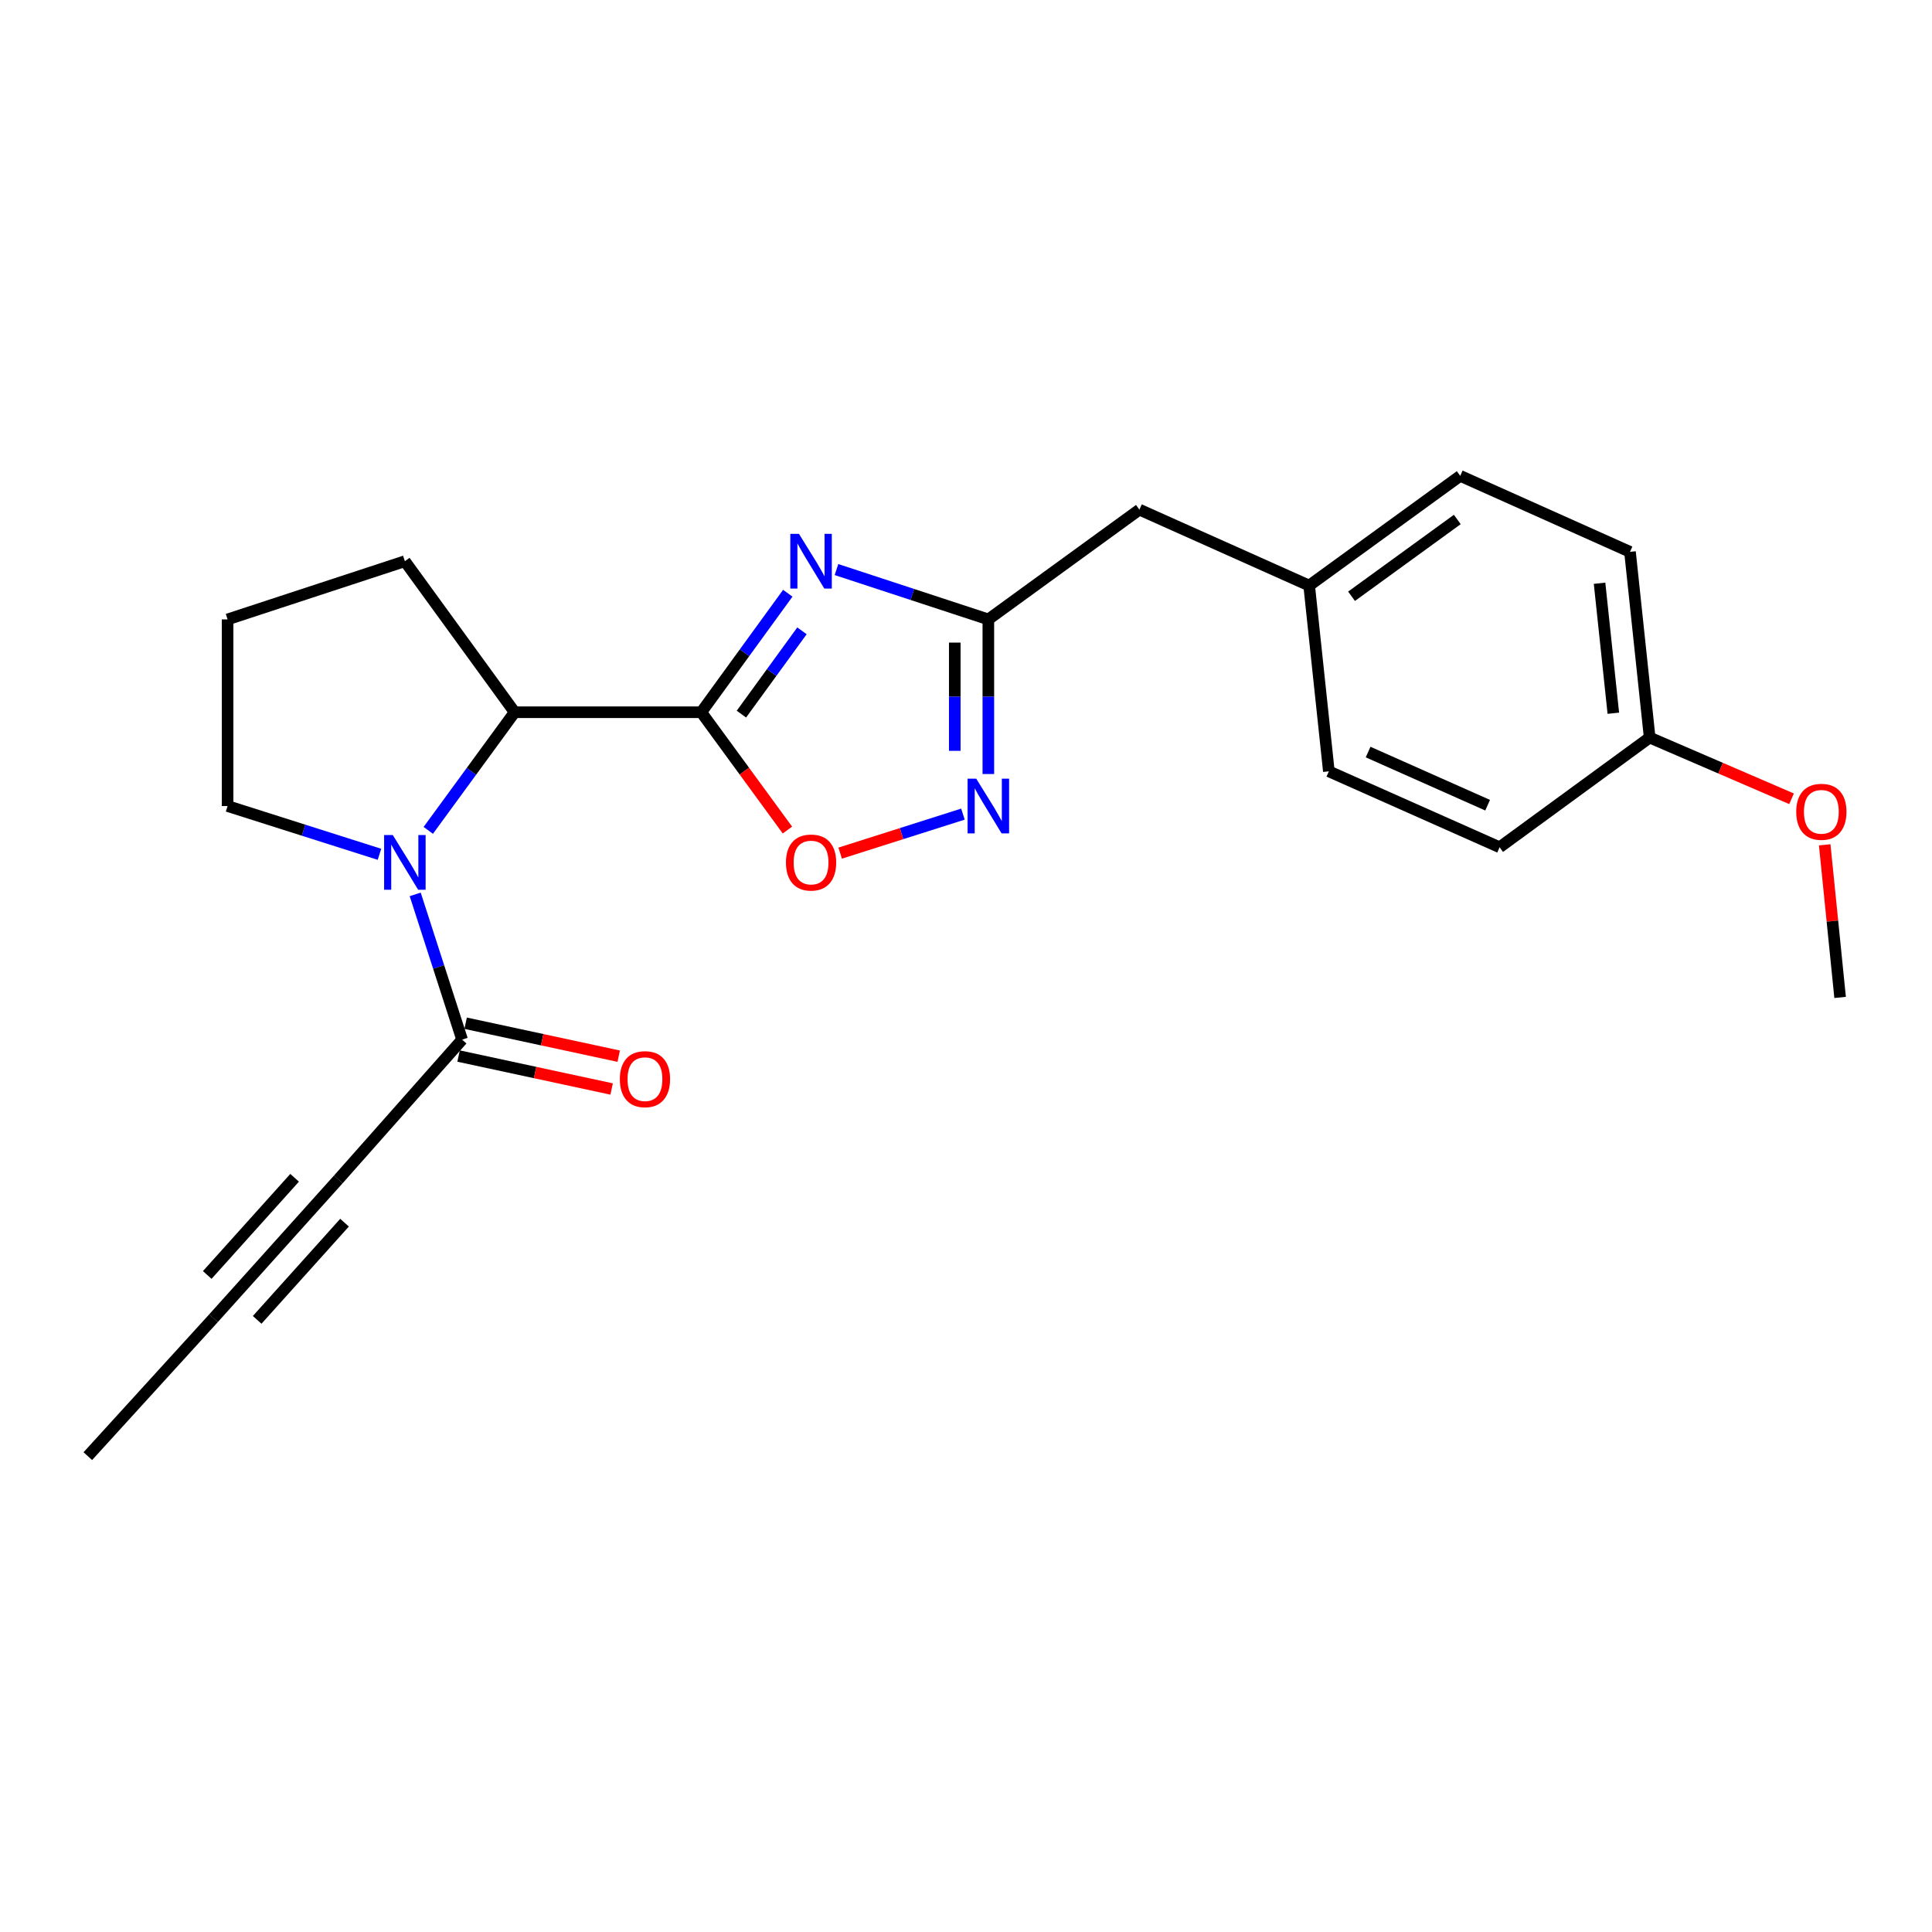 <?xml version='1.0' encoding='iso-8859-1'?>
<svg version='1.1' baseProfile='full'
              xmlns='http://www.w3.org/2000/svg'
                      xmlns:rdkit='http://www.rdkit.org/xml'
                      xmlns:xlink='http://www.w3.org/1999/xlink'
                  xml:space='preserve'
width='1000px' height='1000px' viewBox='0 0 1000 1000'>
<!-- END OF HEADER -->
<rect style='opacity:1.0;fill:#FFFFFF;stroke:none' width='1000' height='1000' x='0' y='0'> </rect>
<path class='bond-0' d='M 362.984,368.652 L 385.37,337.857' style='fill:none;fill-rule:evenodd;stroke:#000000;stroke-width:6px;stroke-linecap:butt;stroke-linejoin:miter;stroke-opacity:1' />
<path class='bond-0' d='M 385.37,337.857 L 407.756,307.062' style='fill:none;fill-rule:evenodd;stroke:#0000FF;stroke-width:6px;stroke-linecap:butt;stroke-linejoin:miter;stroke-opacity:1' />
<path class='bond-0' d='M 383.755,369.631 L 399.426,348.074' style='fill:none;fill-rule:evenodd;stroke:#000000;stroke-width:6px;stroke-linecap:butt;stroke-linejoin:miter;stroke-opacity:1' />
<path class='bond-0' d='M 399.426,348.074 L 415.096,326.517' style='fill:none;fill-rule:evenodd;stroke:#0000FF;stroke-width:6px;stroke-linecap:butt;stroke-linejoin:miter;stroke-opacity:1' />
<path class='bond-4' d='M 362.984,368.652 L 385.28,399.144' style='fill:none;fill-rule:evenodd;stroke:#000000;stroke-width:6px;stroke-linecap:butt;stroke-linejoin:miter;stroke-opacity:1' />
<path class='bond-4' d='M 385.28,399.144 L 407.576,429.637' style='fill:none;fill-rule:evenodd;stroke:#FF0000;stroke-width:6px;stroke-linecap:butt;stroke-linejoin:miter;stroke-opacity:1' />
<path class='bond-5' d='M 362.984,368.652 L 266.38,368.652' style='fill:none;fill-rule:evenodd;stroke:#000000;stroke-width:6px;stroke-linecap:butt;stroke-linejoin:miter;stroke-opacity:1' />
<path class='bond-2' d='M 432.96,294.804 L 472.262,307.704' style='fill:none;fill-rule:evenodd;stroke:#0000FF;stroke-width:6px;stroke-linecap:butt;stroke-linejoin:miter;stroke-opacity:1' />
<path class='bond-2' d='M 472.262,307.704 L 511.564,320.605' style='fill:none;fill-rule:evenodd;stroke:#000000;stroke-width:6px;stroke-linecap:butt;stroke-linejoin:miter;stroke-opacity:1' />
<path class='bond-1' d='M 221.671,429.797 L 244.025,399.224' style='fill:none;fill-rule:evenodd;stroke:#0000FF;stroke-width:6px;stroke-linecap:butt;stroke-linejoin:miter;stroke-opacity:1' />
<path class='bond-1' d='M 244.025,399.224 L 266.38,368.652' style='fill:none;fill-rule:evenodd;stroke:#000000;stroke-width:6px;stroke-linecap:butt;stroke-linejoin:miter;stroke-opacity:1' />
<path class='bond-6' d='M 214.909,462.934 L 227.047,500.524' style='fill:none;fill-rule:evenodd;stroke:#0000FF;stroke-width:6px;stroke-linecap:butt;stroke-linejoin:miter;stroke-opacity:1' />
<path class='bond-6' d='M 227.047,500.524 L 239.185,538.113' style='fill:none;fill-rule:evenodd;stroke:#000000;stroke-width:6px;stroke-linecap:butt;stroke-linejoin:miter;stroke-opacity:1' />
<path class='bond-11' d='M 196.411,442.187 L 157.105,429.698' style='fill:none;fill-rule:evenodd;stroke:#0000FF;stroke-width:6px;stroke-linecap:butt;stroke-linejoin:miter;stroke-opacity:1' />
<path class='bond-11' d='M 157.105,429.698 L 117.799,417.21' style='fill:none;fill-rule:evenodd;stroke:#000000;stroke-width:6px;stroke-linecap:butt;stroke-linejoin:miter;stroke-opacity:1' />
<path class='bond-10' d='M 511.564,320.605 L 589.759,263.784' style='fill:none;fill-rule:evenodd;stroke:#000000;stroke-width:6px;stroke-linecap:butt;stroke-linejoin:miter;stroke-opacity:1' />
<path class='bond-23' d='M 511.564,320.605 L 511.564,360.62' style='fill:none;fill-rule:evenodd;stroke:#000000;stroke-width:6px;stroke-linecap:butt;stroke-linejoin:miter;stroke-opacity:1' />
<path class='bond-23' d='M 511.564,360.62 L 511.564,400.635' style='fill:none;fill-rule:evenodd;stroke:#0000FF;stroke-width:6px;stroke-linecap:butt;stroke-linejoin:miter;stroke-opacity:1' />
<path class='bond-23' d='M 494.188,332.61 L 494.188,360.62' style='fill:none;fill-rule:evenodd;stroke:#000000;stroke-width:6px;stroke-linecap:butt;stroke-linejoin:miter;stroke-opacity:1' />
<path class='bond-23' d='M 494.188,360.62 L 494.188,388.63' style='fill:none;fill-rule:evenodd;stroke:#0000FF;stroke-width:6px;stroke-linecap:butt;stroke-linejoin:miter;stroke-opacity:1' />
<path class='bond-3' d='M 498.417,421.387 L 466.643,431.483' style='fill:none;fill-rule:evenodd;stroke:#0000FF;stroke-width:6px;stroke-linecap:butt;stroke-linejoin:miter;stroke-opacity:1' />
<path class='bond-3' d='M 466.643,431.483 L 434.868,441.578' style='fill:none;fill-rule:evenodd;stroke:#FF0000;stroke-width:6px;stroke-linecap:butt;stroke-linejoin:miter;stroke-opacity:1' />
<path class='bond-18' d='M 266.38,368.652 L 209.558,290.486' style='fill:none;fill-rule:evenodd;stroke:#000000;stroke-width:6px;stroke-linecap:butt;stroke-linejoin:miter;stroke-opacity:1' />
<path class='bond-7' d='M 239.185,538.113 L 175.104,610.458' style='fill:none;fill-rule:evenodd;stroke:#000000;stroke-width:6px;stroke-linecap:butt;stroke-linejoin:miter;stroke-opacity:1' />
<path class='bond-9' d='M 237.356,546.606 L 276.968,555.136' style='fill:none;fill-rule:evenodd;stroke:#000000;stroke-width:6px;stroke-linecap:butt;stroke-linejoin:miter;stroke-opacity:1' />
<path class='bond-9' d='M 276.968,555.136 L 316.581,563.665' style='fill:none;fill-rule:evenodd;stroke:#FF0000;stroke-width:6px;stroke-linecap:butt;stroke-linejoin:miter;stroke-opacity:1' />
<path class='bond-9' d='M 241.014,529.619 L 280.626,538.148' style='fill:none;fill-rule:evenodd;stroke:#000000;stroke-width:6px;stroke-linecap:butt;stroke-linejoin:miter;stroke-opacity:1' />
<path class='bond-9' d='M 280.626,538.148 L 320.238,546.678' style='fill:none;fill-rule:evenodd;stroke:#FF0000;stroke-width:6px;stroke-linecap:butt;stroke-linejoin:miter;stroke-opacity:1' />
<path class='bond-8' d='M 175.104,610.458 L 110.501,682.32' style='fill:none;fill-rule:evenodd;stroke:#000000;stroke-width:6px;stroke-linecap:butt;stroke-linejoin:miter;stroke-opacity:1' />
<path class='bond-8' d='M 152.491,609.62 L 107.269,659.923' style='fill:none;fill-rule:evenodd;stroke:#000000;stroke-width:6px;stroke-linecap:butt;stroke-linejoin:miter;stroke-opacity:1' />
<path class='bond-8' d='M 178.336,632.854 L 133.114,683.158' style='fill:none;fill-rule:evenodd;stroke:#000000;stroke-width:6px;stroke-linecap:butt;stroke-linejoin:miter;stroke-opacity:1' />
<path class='bond-20' d='M 110.501,682.32 L 45.455,753.699' style='fill:none;fill-rule:evenodd;stroke:#000000;stroke-width:6px;stroke-linecap:butt;stroke-linejoin:miter;stroke-opacity:1' />
<path class='bond-12' d='M 589.759,263.784 L 677.618,303.084' style='fill:none;fill-rule:evenodd;stroke:#000000;stroke-width:6px;stroke-linecap:butt;stroke-linejoin:miter;stroke-opacity:1' />
<path class='bond-24' d='M 117.799,417.21 L 117.799,320.605' style='fill:none;fill-rule:evenodd;stroke:#000000;stroke-width:6px;stroke-linecap:butt;stroke-linejoin:miter;stroke-opacity:1' />
<path class='bond-14' d='M 677.618,303.084 L 687.812,399.244' style='fill:none;fill-rule:evenodd;stroke:#000000;stroke-width:6px;stroke-linecap:butt;stroke-linejoin:miter;stroke-opacity:1' />
<path class='bond-15' d='M 677.618,303.084 L 755.813,246.301' style='fill:none;fill-rule:evenodd;stroke:#000000;stroke-width:6px;stroke-linecap:butt;stroke-linejoin:miter;stroke-opacity:1' />
<path class='bond-15' d='M 699.557,308.627 L 754.294,268.879' style='fill:none;fill-rule:evenodd;stroke:#000000;stroke-width:6px;stroke-linecap:butt;stroke-linejoin:miter;stroke-opacity:1' />
<path class='bond-13' d='M 853.865,381.761 L 843.681,285.64' style='fill:none;fill-rule:evenodd;stroke:#000000;stroke-width:6px;stroke-linecap:butt;stroke-linejoin:miter;stroke-opacity:1' />
<path class='bond-13' d='M 835.058,369.174 L 827.928,301.889' style='fill:none;fill-rule:evenodd;stroke:#000000;stroke-width:6px;stroke-linecap:butt;stroke-linejoin:miter;stroke-opacity:1' />
<path class='bond-19' d='M 853.865,381.761 L 890.587,397.607' style='fill:none;fill-rule:evenodd;stroke:#000000;stroke-width:6px;stroke-linecap:butt;stroke-linejoin:miter;stroke-opacity:1' />
<path class='bond-19' d='M 890.587,397.607 L 927.308,413.452' style='fill:none;fill-rule:evenodd;stroke:#FF0000;stroke-width:6px;stroke-linecap:butt;stroke-linejoin:miter;stroke-opacity:1' />
<path class='bond-25' d='M 853.865,381.761 L 776.192,438.545' style='fill:none;fill-rule:evenodd;stroke:#000000;stroke-width:6px;stroke-linecap:butt;stroke-linejoin:miter;stroke-opacity:1' />
<path class='bond-17' d='M 687.812,399.244 L 776.192,438.545' style='fill:none;fill-rule:evenodd;stroke:#000000;stroke-width:6px;stroke-linecap:butt;stroke-linejoin:miter;stroke-opacity:1' />
<path class='bond-17' d='M 708.129,389.262 L 769.995,416.772' style='fill:none;fill-rule:evenodd;stroke:#000000;stroke-width:6px;stroke-linecap:butt;stroke-linejoin:miter;stroke-opacity:1' />
<path class='bond-16' d='M 755.813,246.301 L 843.681,285.64' style='fill:none;fill-rule:evenodd;stroke:#000000;stroke-width:6px;stroke-linecap:butt;stroke-linejoin:miter;stroke-opacity:1' />
<path class='bond-21' d='M 209.558,290.486 L 117.799,320.605' style='fill:none;fill-rule:evenodd;stroke:#000000;stroke-width:6px;stroke-linecap:butt;stroke-linejoin:miter;stroke-opacity:1' />
<path class='bond-22' d='M 944.462,437.282 L 948.451,476.774' style='fill:none;fill-rule:evenodd;stroke:#FF0000;stroke-width:6px;stroke-linecap:butt;stroke-linejoin:miter;stroke-opacity:1' />
<path class='bond-22' d='M 948.451,476.774 L 952.439,516.266' style='fill:none;fill-rule:evenodd;stroke:#000000;stroke-width:6px;stroke-linecap:butt;stroke-linejoin:miter;stroke-opacity:1' />
<path  class='atom-1' d='M 413.546 276.326
L 422.826 291.326
Q 423.746 292.806, 425.226 295.486
Q 426.706 298.166, 426.786 298.326
L 426.786 276.326
L 430.546 276.326
L 430.546 304.646
L 426.666 304.646
L 416.706 288.246
Q 415.546 286.326, 414.306 284.126
Q 413.106 281.926, 412.746 281.246
L 412.746 304.646
L 409.066 304.646
L 409.066 276.326
L 413.546 276.326
' fill='#0000FF'/>
<path  class='atom-2' d='M 203.298 432.204
L 212.578 447.204
Q 213.498 448.684, 214.978 451.364
Q 216.458 454.044, 216.538 454.204
L 216.538 432.204
L 220.298 432.204
L 220.298 460.524
L 216.418 460.524
L 206.458 444.124
Q 205.298 442.204, 204.058 440.004
Q 202.858 437.804, 202.498 437.124
L 202.498 460.524
L 198.818 460.524
L 198.818 432.204
L 203.298 432.204
' fill='#0000FF'/>
<path  class='atom-4' d='M 505.304 403.05
L 514.584 418.05
Q 515.504 419.53, 516.984 422.21
Q 518.464 424.89, 518.544 425.05
L 518.544 403.05
L 522.304 403.05
L 522.304 431.37
L 518.424 431.37
L 508.464 414.97
Q 507.304 413.05, 506.064 410.85
Q 504.864 408.65, 504.504 407.97
L 504.504 431.37
L 500.824 431.37
L 500.824 403.05
L 505.304 403.05
' fill='#0000FF'/>
<path  class='atom-5' d='M 406.806 446.444
Q 406.806 439.644, 410.166 435.844
Q 413.526 432.044, 419.806 432.044
Q 426.086 432.044, 429.446 435.844
Q 432.806 439.644, 432.806 446.444
Q 432.806 453.324, 429.406 457.244
Q 426.006 461.124, 419.806 461.124
Q 413.566 461.124, 410.166 457.244
Q 406.806 453.364, 406.806 446.444
M 419.806 457.924
Q 424.126 457.924, 426.446 455.044
Q 428.806 452.124, 428.806 446.444
Q 428.806 440.884, 426.446 438.084
Q 424.126 435.244, 419.806 435.244
Q 415.486 435.244, 413.126 438.044
Q 410.806 440.844, 410.806 446.444
Q 410.806 452.164, 413.126 455.044
Q 415.486 457.924, 419.806 457.924
' fill='#FF0000'/>
<path  class='atom-10' d='M 320.83 558.572
Q 320.83 551.772, 324.19 547.972
Q 327.55 544.172, 333.83 544.172
Q 340.11 544.172, 343.47 547.972
Q 346.83 551.772, 346.83 558.572
Q 346.83 565.452, 343.43 569.372
Q 340.03 573.252, 333.83 573.252
Q 327.59 573.252, 324.19 569.372
Q 320.83 565.492, 320.83 558.572
M 333.83 570.052
Q 338.15 570.052, 340.47 567.172
Q 342.83 564.252, 342.83 558.572
Q 342.83 553.012, 340.47 550.212
Q 338.15 547.372, 333.83 547.372
Q 329.51 547.372, 327.15 550.172
Q 324.83 552.972, 324.83 558.572
Q 324.83 564.292, 327.15 567.172
Q 329.51 570.052, 333.83 570.052
' fill='#FF0000'/>
<path  class='atom-20' d='M 929.728 420.186
Q 929.728 413.386, 933.088 409.586
Q 936.448 405.786, 942.728 405.786
Q 949.008 405.786, 952.368 409.586
Q 955.728 413.386, 955.728 420.186
Q 955.728 427.066, 952.328 430.986
Q 948.928 434.866, 942.728 434.866
Q 936.488 434.866, 933.088 430.986
Q 929.728 427.106, 929.728 420.186
M 942.728 431.666
Q 947.048 431.666, 949.368 428.786
Q 951.728 425.866, 951.728 420.186
Q 951.728 414.626, 949.368 411.826
Q 947.048 408.986, 942.728 408.986
Q 938.408 408.986, 936.048 411.786
Q 933.728 414.586, 933.728 420.186
Q 933.728 425.906, 936.048 428.786
Q 938.408 431.666, 942.728 431.666
' fill='#FF0000'/>
</svg>

